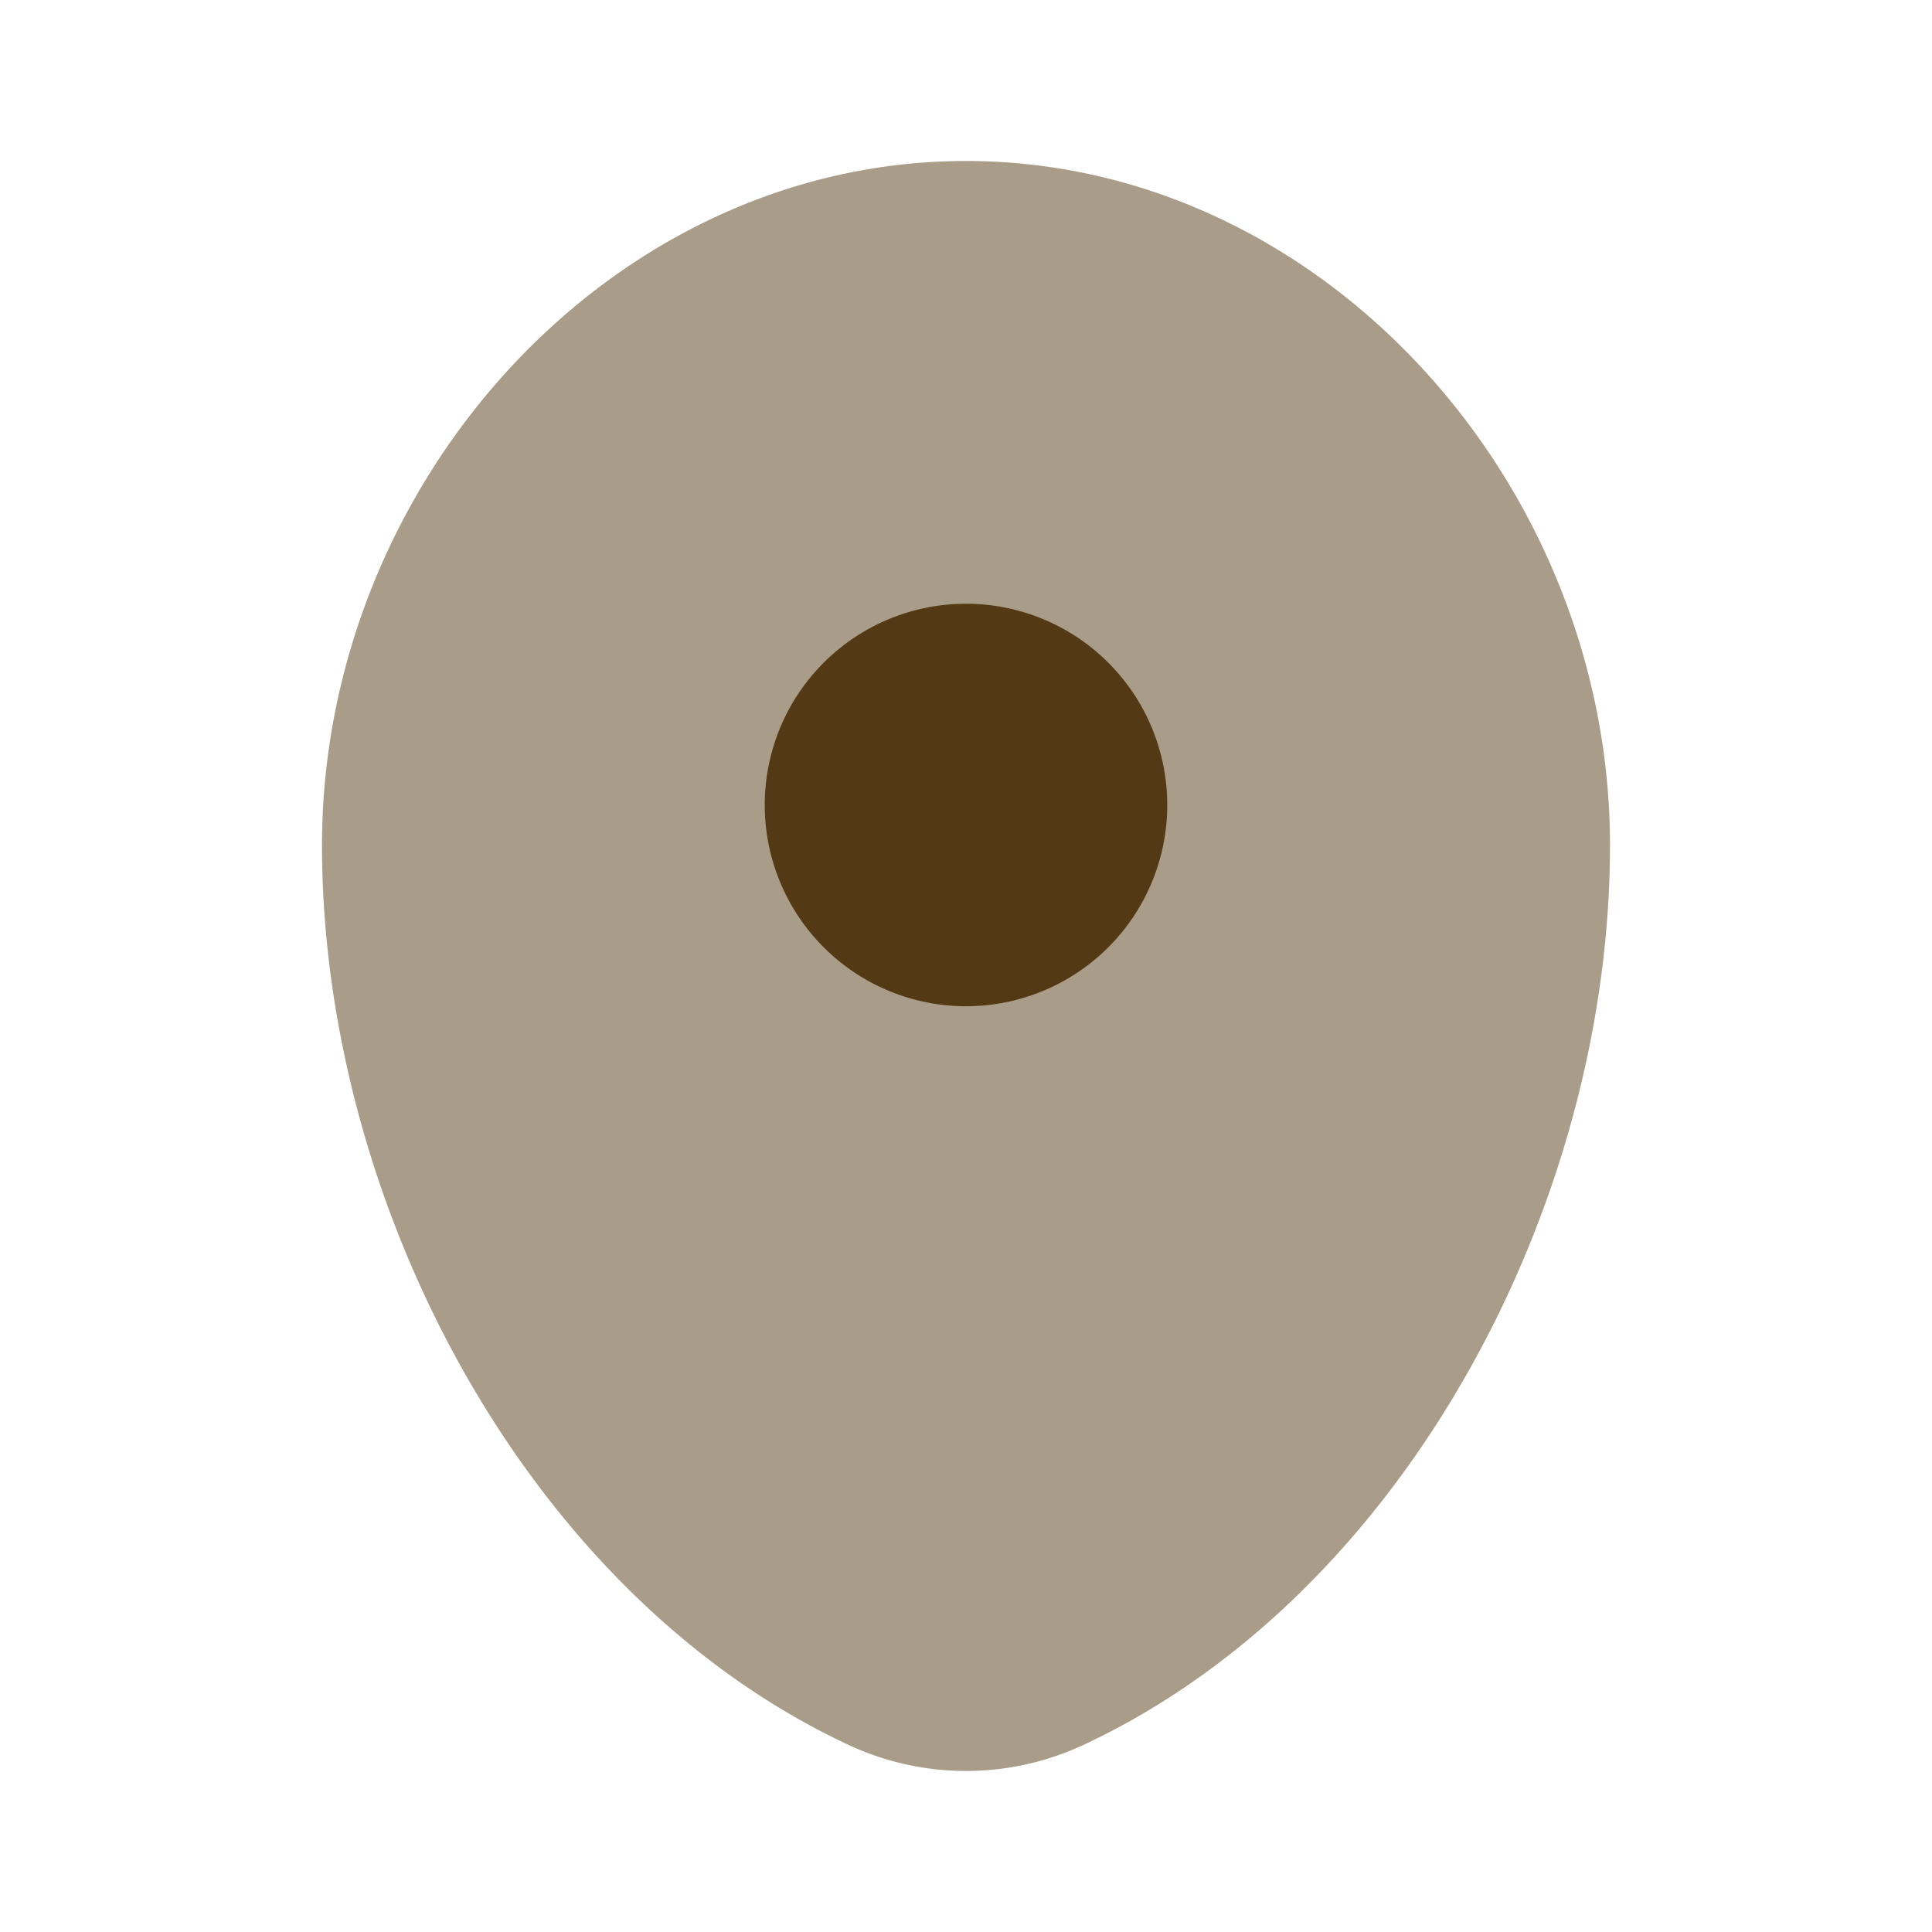
<svg xmlns="http://www.w3.org/2000/svg" width="24" height="24" viewBox="0 0 24 24"><path fill="#543A14" d="M12 2c-4.418 0-8 4.003-8 8.5c0 4.462 2.553 9.312 6.537 11.174a3.45 3.45 0 0 0 2.926 0C17.447 19.812 20 14.962 20 10.5C20 6.003 16.418 2 12 2" opacity="0.5"/><path fill="#543A14" d="M12 12.5a2.5 2.5 0 1 0 0-5a2.5 2.5 0 0 0 0 5"/></svg>